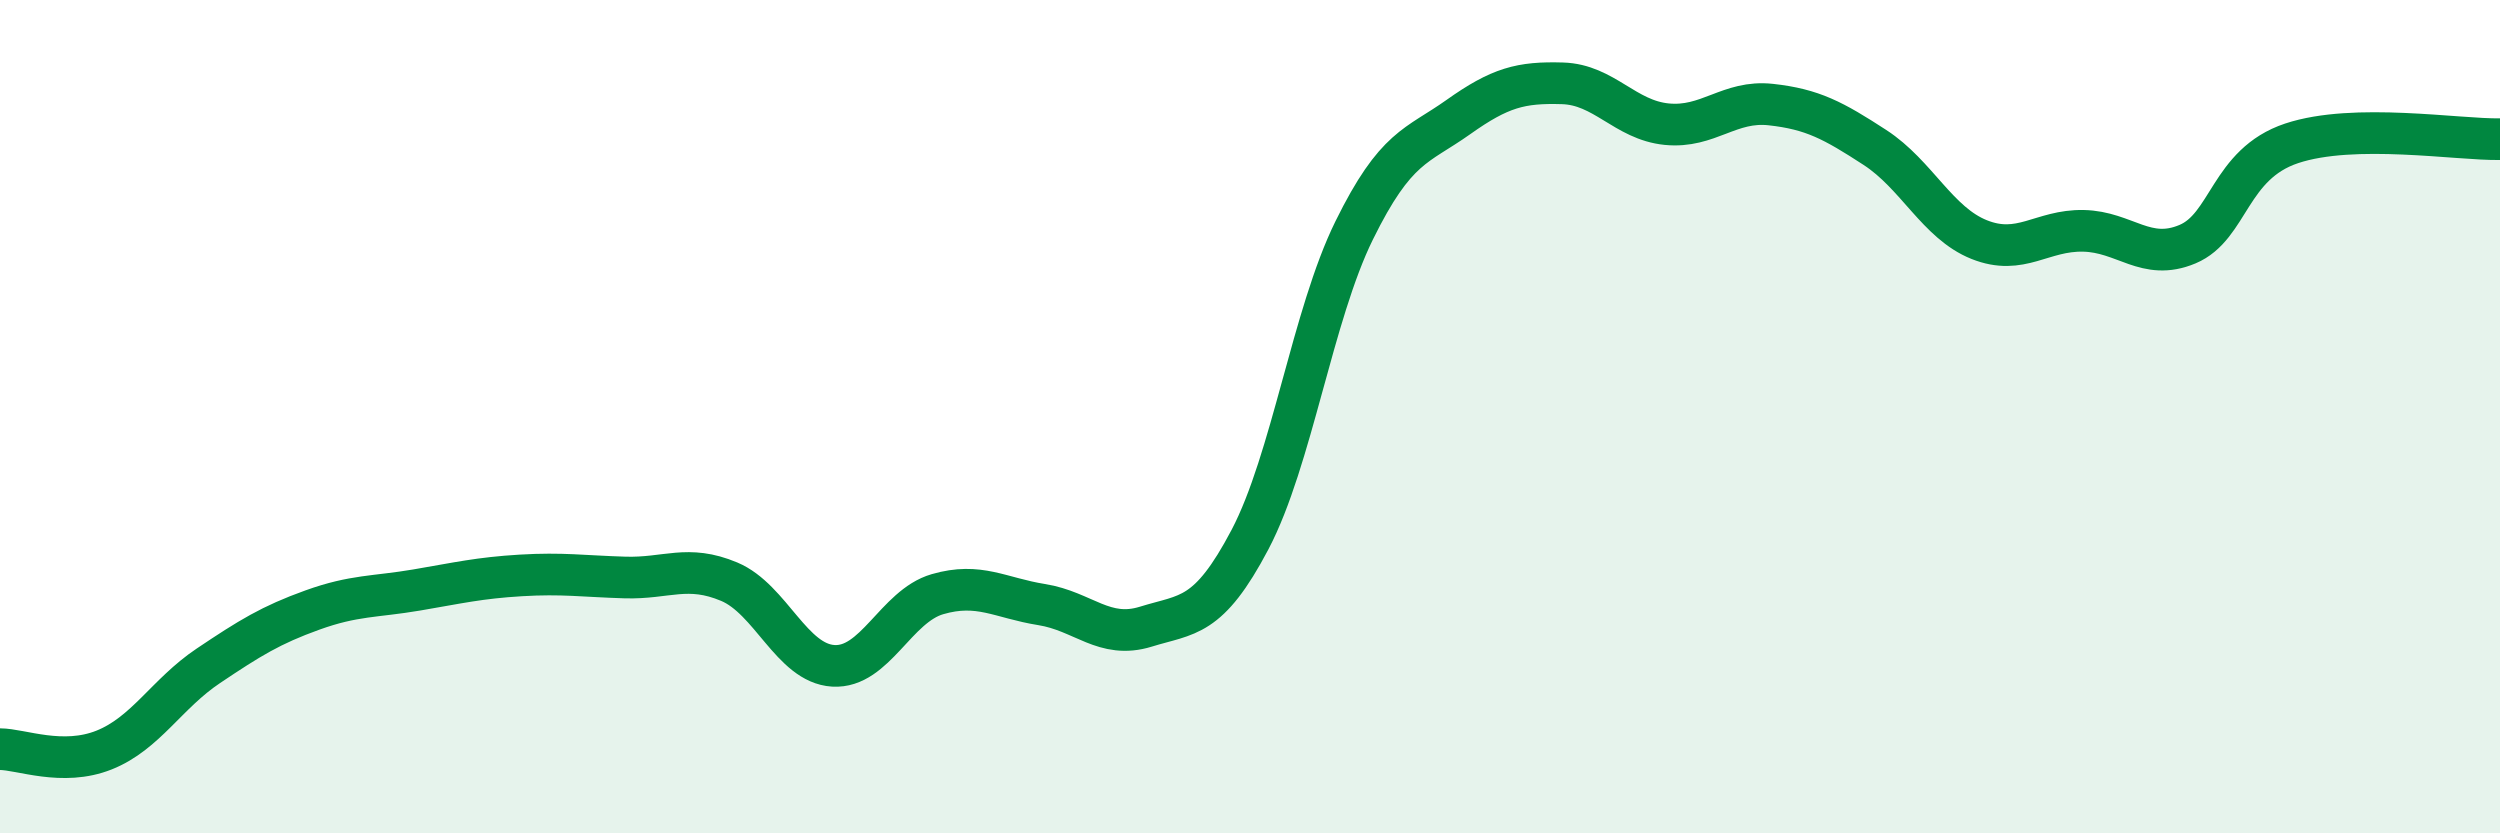 
    <svg width="60" height="20" viewBox="0 0 60 20" xmlns="http://www.w3.org/2000/svg">
      <path
        d="M 0,17.98 C 0.5,17.98 1.5,18.4 2.5,18 C 3.5,17.6 4,16.65 5,15.98 C 6,15.31 6.5,15 7.5,14.64 C 8.5,14.28 9,14.33 10,14.16 C 11,13.99 11.5,13.87 12.5,13.81 C 13.5,13.75 14,13.83 15,13.86 C 16,13.89 16.5,13.54 17.5,13.96 C 18.5,14.38 19,15.92 20,15.98 C 21,16.04 21.5,14.55 22.5,14.26 C 23.5,13.97 24,14.35 25,14.51 C 26,14.67 26.5,15.35 27.5,15.04 C 28.5,14.73 29,14.85 30,12.95 C 31,11.05 31.5,7.56 32.5,5.53 C 33.5,3.5 34,3.52 35,2.81 C 36,2.1 36.5,1.97 37.5,2 C 38.5,2.03 39,2.88 40,2.98 C 41,3.08 41.5,2.4 42.5,2.51 C 43.5,2.62 44,2.89 45,3.54 C 46,4.19 46.5,5.35 47.5,5.75 C 48.5,6.15 49,5.52 50,5.54 C 51,5.56 51.5,6.28 52.5,5.86 C 53.5,5.44 53.5,3.94 55,3.44 C 56.5,2.94 59,3.36 60,3.34L60 20L0 20Z"
        fill="#008740"
        opacity="0.1"
        stroke-linecap="round"
        stroke-linejoin="round"
      />
      <path
        d="M 0,17.98 C 0.5,17.98 1.5,18.4 2.5,18 C 3.5,17.6 4,16.65 5,15.98 C 6,15.31 6.5,15 7.5,14.64 C 8.5,14.28 9,14.33 10,14.16 C 11,13.99 11.5,13.87 12.5,13.81 C 13.5,13.75 14,13.83 15,13.86 C 16,13.89 16.5,13.54 17.5,13.96 C 18.5,14.38 19,15.92 20,15.98 C 21,16.04 21.5,14.55 22.5,14.26 C 23.5,13.97 24,14.35 25,14.51 C 26,14.67 26.5,15.35 27.5,15.04 C 28.5,14.73 29,14.85 30,12.95 C 31,11.05 31.5,7.56 32.5,5.53 C 33.5,3.5 34,3.52 35,2.81 C 36,2.1 36.5,1.97 37.5,2 C 38.5,2.03 39,2.88 40,2.98 C 41,3.08 41.5,2.4 42.5,2.51 C 43.5,2.62 44,2.89 45,3.54 C 46,4.19 46.5,5.35 47.5,5.75 C 48.5,6.15 49,5.52 50,5.54 C 51,5.56 51.5,6.28 52.5,5.86 C 53.5,5.44 53.5,3.94 55,3.44 C 56.5,2.94 59,3.36 60,3.34"
        stroke="#008740"
        stroke-width="1"
        fill="none"
        stroke-linecap="round"
        stroke-linejoin="round"
      />
    </svg>
  